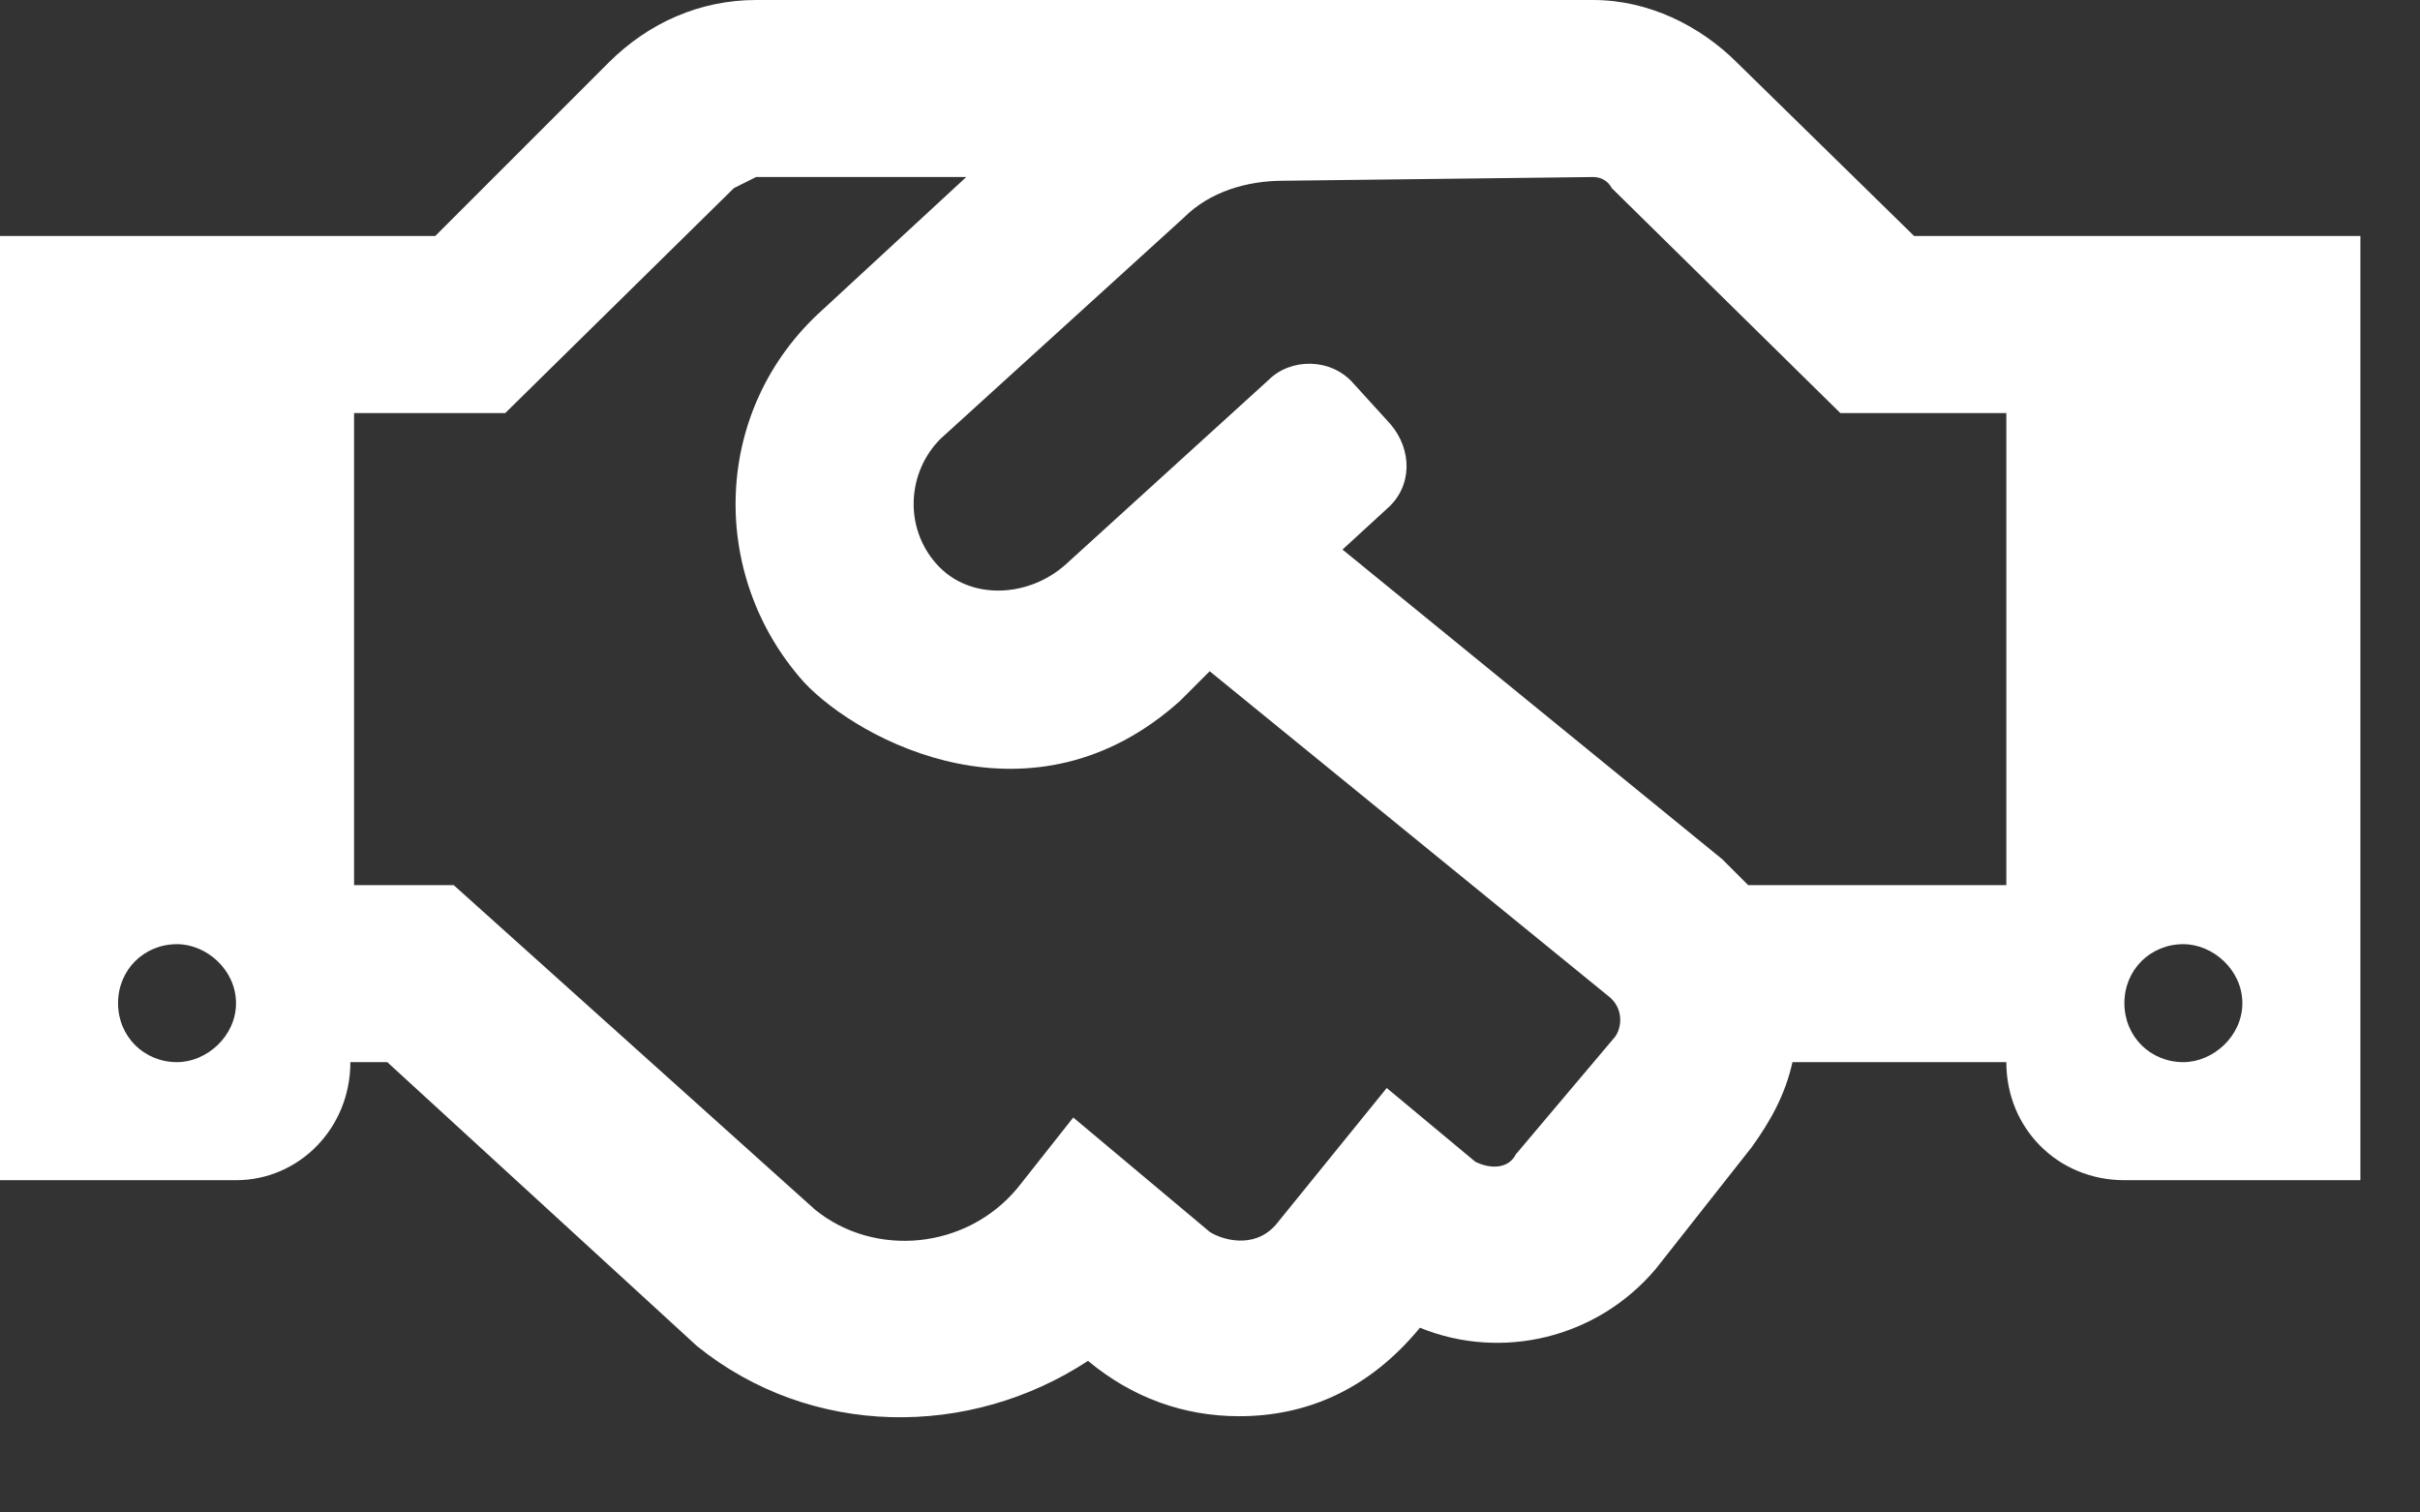 <svg xmlns="http://www.w3.org/2000/svg" width="32" height="20" viewBox="0 0 32 20" fill="none"><rect x="0" y="0" width="32" height="20" fill="#333333" stroke="none"/><path d="M25.311 3.121H31.212V15.606H28.091C27.213 15.606 26.53 14.923 26.53 14.045H23.702C23.604 14.484 23.409 14.826 23.165 15.167L21.897 16.776C21.117 17.703 19.849 17.995 18.776 17.557C18.093 18.386 17.264 18.727 16.386 18.727C15.655 18.727 14.972 18.483 14.387 17.995C12.826 19.02 10.729 19.02 9.217 17.8L5.121 14.045H4.633C4.633 14.923 3.95 15.606 3.121 15.606H0V3.121H5.755L8.047 0.829C8.583 0.293 9.266 6.91414e-05 9.998 6.91414e-05H21.068C21.8 6.91414e-05 22.482 0.341 22.97 0.829L25.311 3.121ZM2.341 14.045C2.731 14.045 3.121 13.704 3.121 13.265C3.121 12.826 2.731 12.485 2.341 12.485C1.902 12.485 1.561 12.826 1.561 13.265C1.561 13.704 1.902 14.045 2.341 14.045ZM21.361 13.704C21.458 13.558 21.458 13.314 21.263 13.168L15.996 8.876L15.606 9.266C13.655 11.022 11.363 9.802 10.632 9.022C9.364 7.608 9.412 5.413 10.876 4.097L12.777 2.341H9.998C9.9 2.39 9.803 2.438 9.705 2.487L6.681 5.462H4.682V11.704H5.999L10.778 15.996C11.558 16.63 12.777 16.532 13.46 15.703L14.192 14.777L15.996 16.289C16.142 16.386 16.581 16.532 16.874 16.191L18.337 14.387L19.508 15.362C19.703 15.46 19.946 15.46 20.044 15.264L21.361 13.704ZM26.53 11.704V5.462H24.335L21.312 2.487C21.263 2.39 21.166 2.341 21.068 2.341L16.971 2.39C16.484 2.39 15.996 2.536 15.655 2.877L12.436 5.803C11.997 6.242 11.948 6.974 12.387 7.462C12.826 7.949 13.607 7.901 14.094 7.462L16.776 5.023C17.069 4.731 17.605 4.731 17.898 5.072L18.386 5.608C18.678 5.95 18.678 6.437 18.337 6.73L17.752 7.267L22.775 11.363C22.872 11.461 23.019 11.607 23.116 11.704H26.53ZM28.871 14.045C29.261 14.045 29.651 13.704 29.651 13.265C29.651 12.826 29.261 12.485 28.871 12.485C28.432 12.485 28.091 12.826 28.091 13.265C28.091 13.704 28.432 14.045 28.871 14.045Z" fill="white"></path></svg>